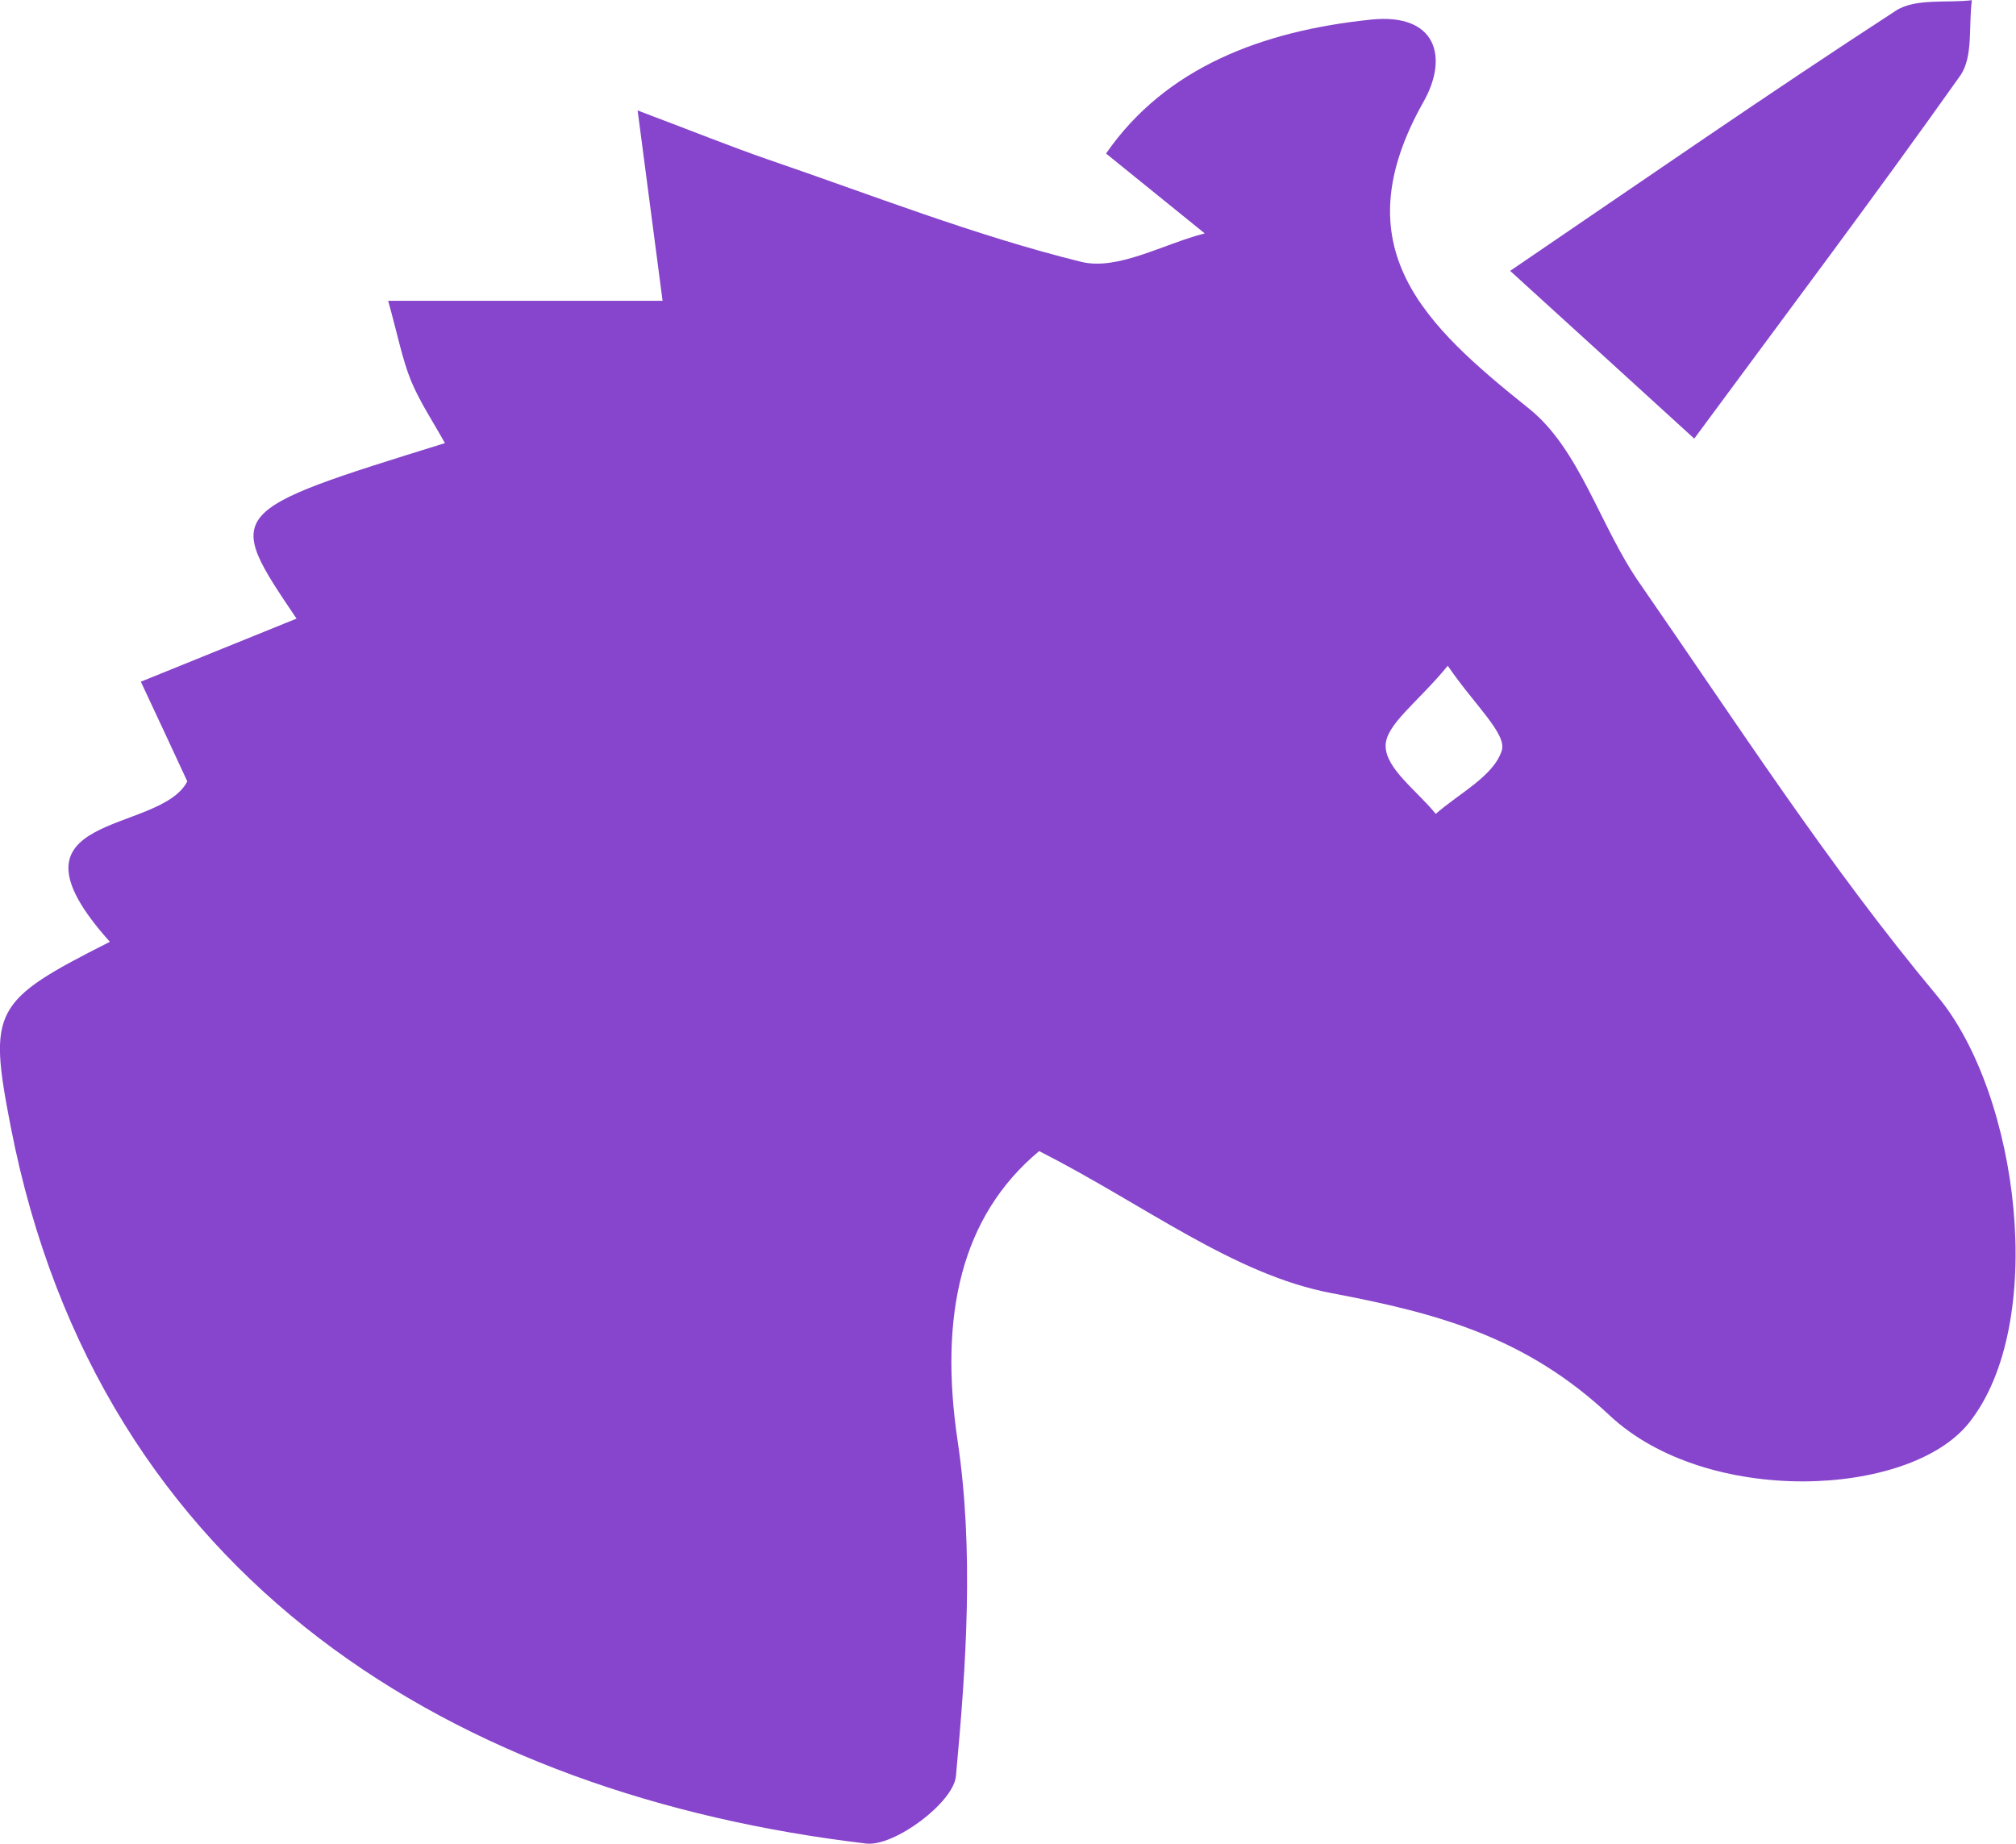 <svg width="188" height="172" viewBox="0 0 188 172" fill="none" xmlns="http://www.w3.org/2000/svg">
<path d="M10.246 87.838C-0.724 75.608 14.879 77.917 17.466 72.877C16.162 70.065 14.738 66.993 13.134 63.579C18.509 61.39 23.021 59.583 27.654 57.695C20.915 47.714 20.915 47.714 41.492 41.328C40.389 39.34 39.166 37.513 38.344 35.545C37.521 33.536 37.12 31.368 36.198 28.054C45.383 28.054 53.526 28.054 61.788 28.054C61.046 22.331 60.405 17.572 59.462 10.302C64.837 12.33 68.206 13.696 71.636 14.881C81.323 18.194 90.909 21.969 100.816 24.419C104.246 25.263 108.478 22.753 112.348 21.769C109.46 19.419 106.552 17.09 103.143 14.318C108.698 6.286 117.723 2.872 127.871 1.827C133.948 1.205 135.111 5.322 132.745 9.499C125.064 23.114 132.805 30.283 142.592 38.115C147.325 41.911 149.21 49.08 152.88 54.361C161.905 67.374 170.529 80.769 180.657 92.898C188.318 102.075 190.986 123.523 183.585 132.74C177.99 139.688 159.158 140.492 150.113 132.017C142.331 124.728 134.189 122.499 124.201 120.611C115.036 118.884 106.773 112.377 96.906 107.357C89.605 113.442 87.56 122.699 89.305 134.407C90.829 144.629 90.107 155.292 89.144 165.654C88.924 168.104 83.408 172.241 80.781 171.94C42.756 167.441 9.263 147.581 1 105.088C-1.126 94.143 -0.664 93.36 10.246 87.838ZM135.011 62.093C132.203 65.527 129.175 67.595 129.215 69.603C129.255 71.732 132.203 73.8 133.888 75.909C136.074 73.981 139.283 72.395 140.045 70.005C140.546 68.439 137.478 65.728 135.011 62.093Z" fill="#8744CC"/>
<path d="M157.995 40.907C152.199 35.625 146.884 30.765 140.827 25.263C153.282 16.788 164.914 8.715 176.787 1.004C178.592 -0.181 181.5 0.301 183.886 0.02C183.565 2.39 184.027 5.302 182.803 7.049C174.781 18.375 166.418 29.48 157.995 40.907Z" fill="#8744CC"/>
</svg>
